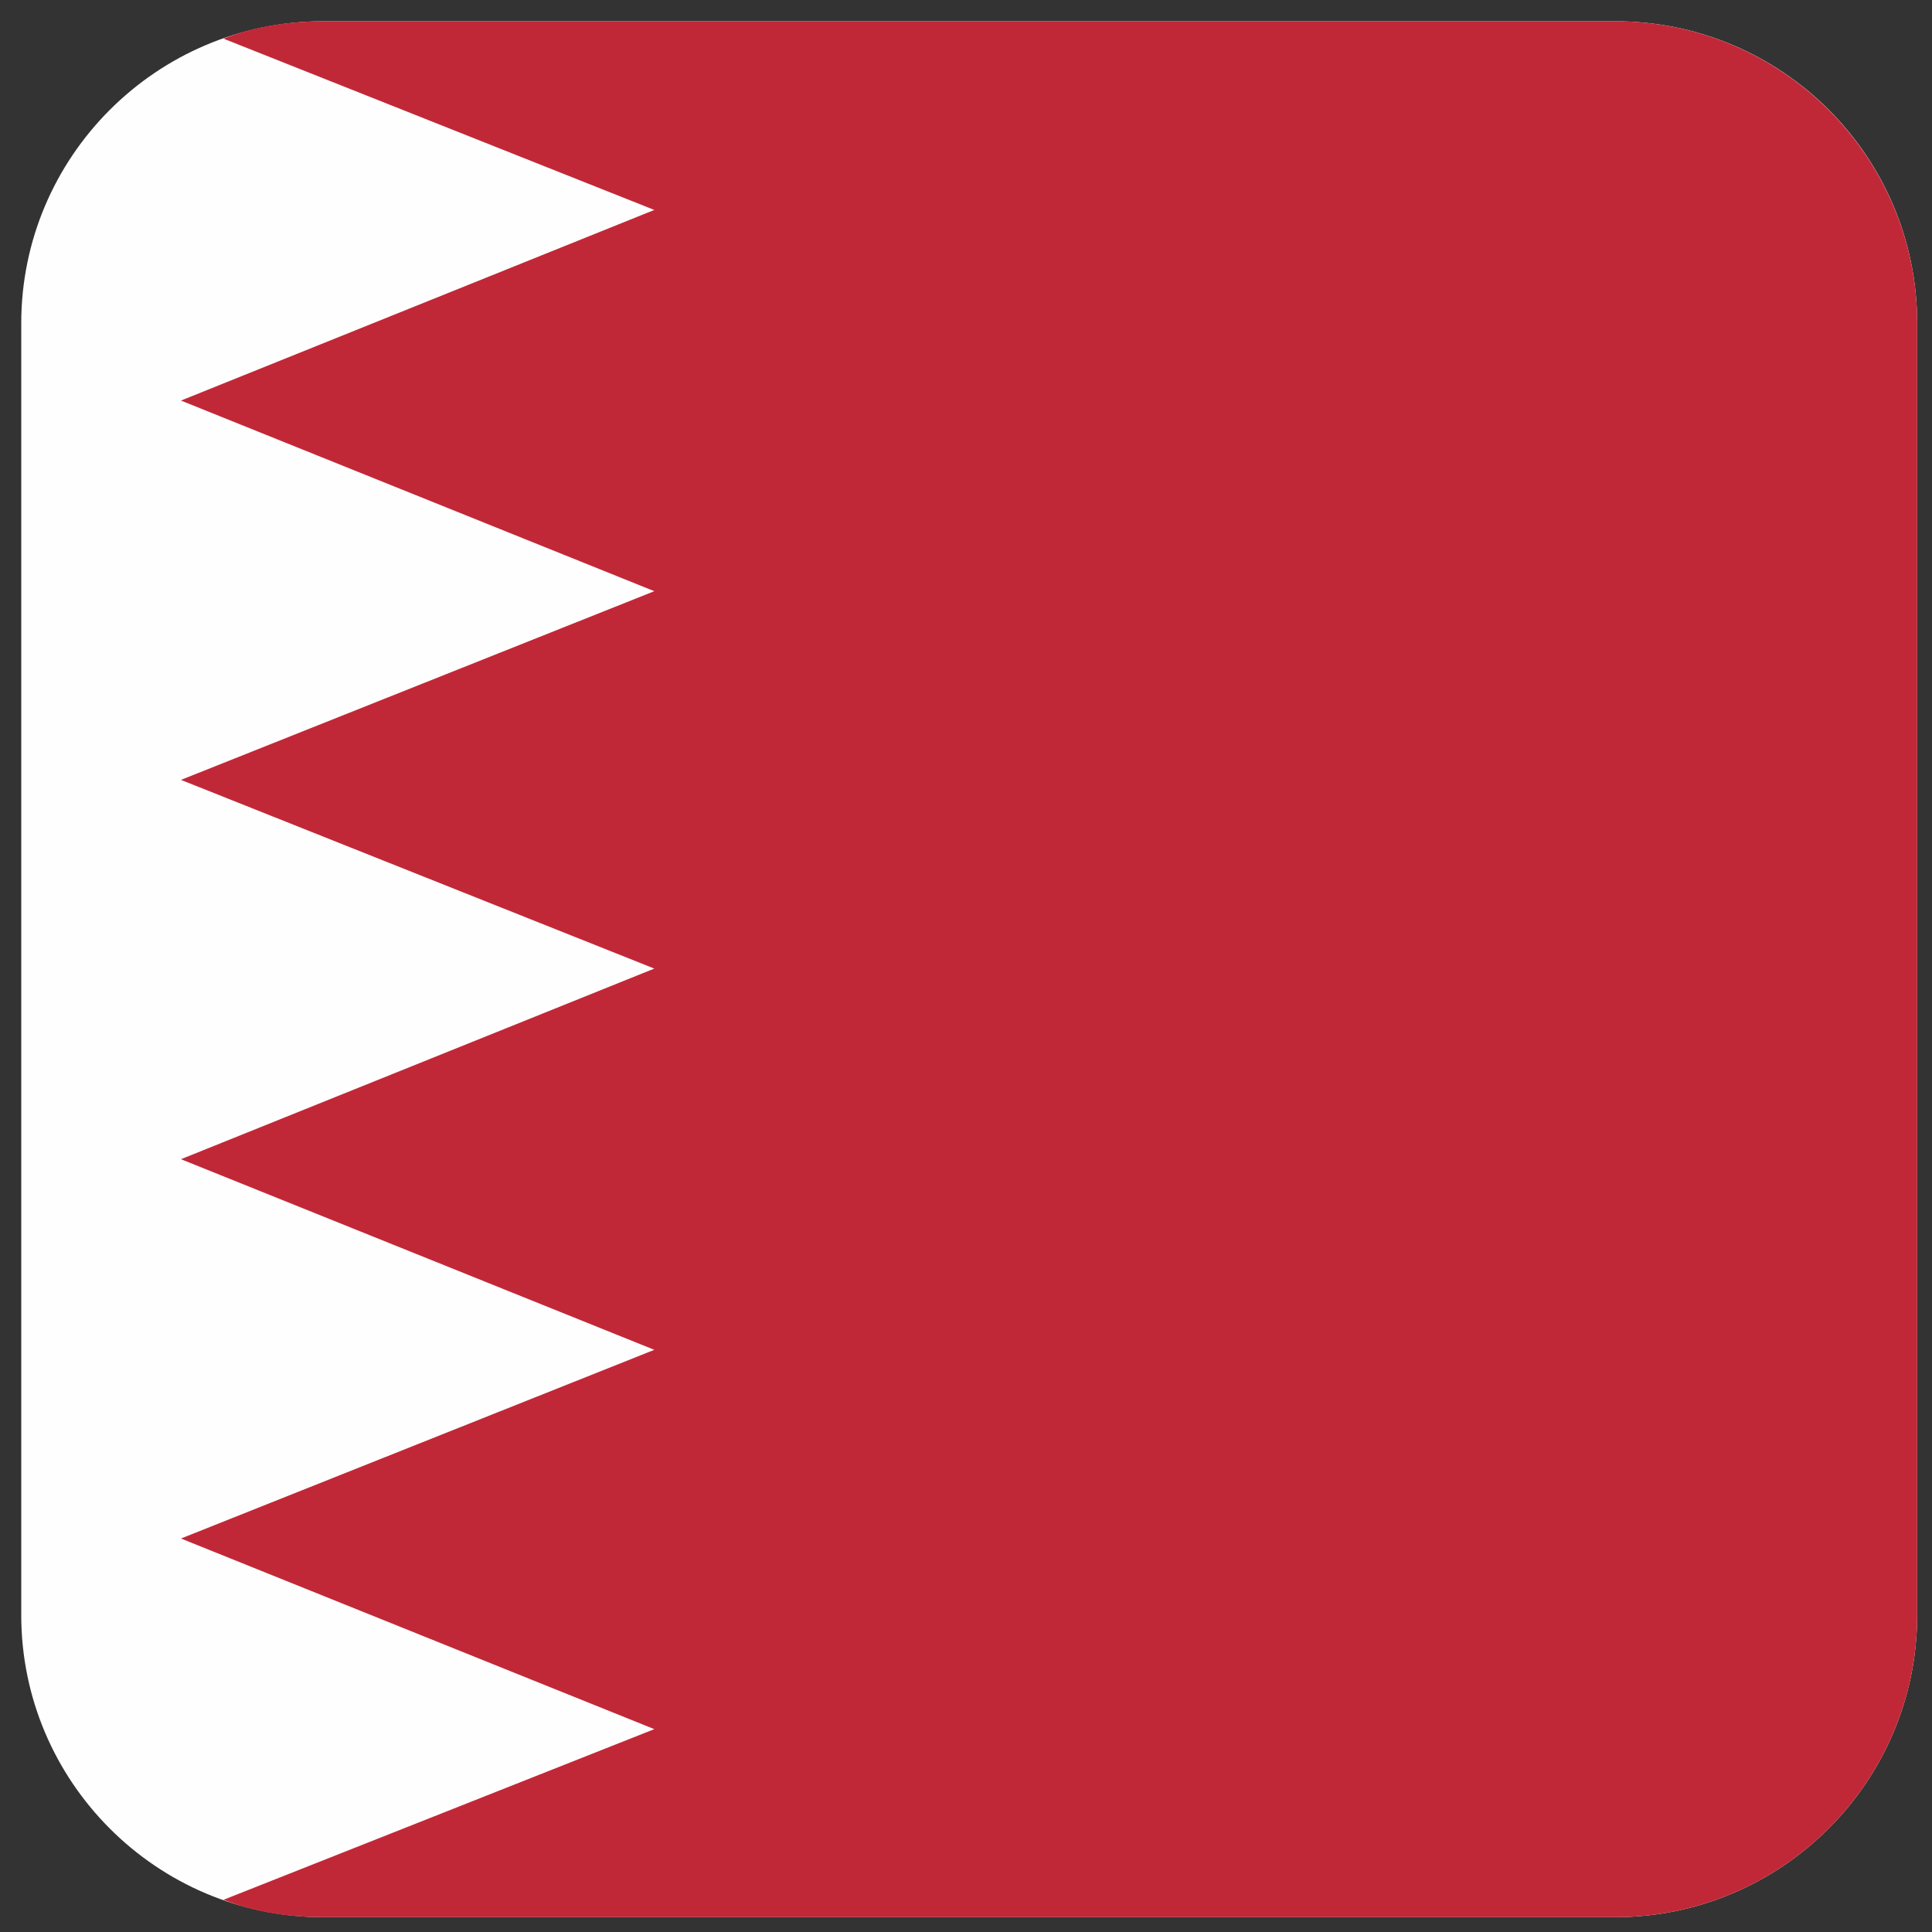 <?xml version="1.0" encoding="utf-8"?>
<!-- Generator: Adobe Illustrator 28.2.0, SVG Export Plug-In . SVG Version: 6.00 Build 0)  -->
<svg version="1.1" id="Layer_1" xmlns="http://www.w3.org/2000/svg" xmlns:xlink="http://www.w3.org/1999/xlink" x="0px" y="0px"
	 viewBox="0 0 300 300" style="enable-background:new 0 0 300 300;" xml:space="preserve">
<rect x="0" y="0" width="300" height="300" fill="#333333" stroke="none"/>
<style type="text/css">
	.st0{fill-rule:evenodd;clip-rule:evenodd;fill:#FEFEFE;}
	.st1{fill-rule:evenodd;clip-rule:evenodd;fill:#C12837;}
</style>
<path id="XMLID_1060_" class="st0" d="M250.8,3.3H50.2c-25.8,0-46.9,21-46.9,46.9v200.6c0,25.8,21,46.9,46.9,46.9h200.6
	c25.8,0,46.9-21,46.9-46.9V50.2C297.7,24.3,276.7,3.3,250.8,3.3L250.8,3.3z"/>
<path id="XMLID_1059_" class="st1" d="M101.6,32.6L28.1,62.2l73.5,29.6l-73.5,29.3l73.5,29.3l-73.5,29.6l73.5,29.6l-73.5,29.3
	l73.5,29.6L34.7,295c4.8,1.9,10.1,2.7,15.5,2.7h200.6c25.8,0,46.9-21,46.9-46.9V50.2c0-25.8-21-46.9-46.9-46.9H50.2
	c-5.3,0-10.7,0.8-15.5,2.7L101.6,32.6z"/>
</svg>
